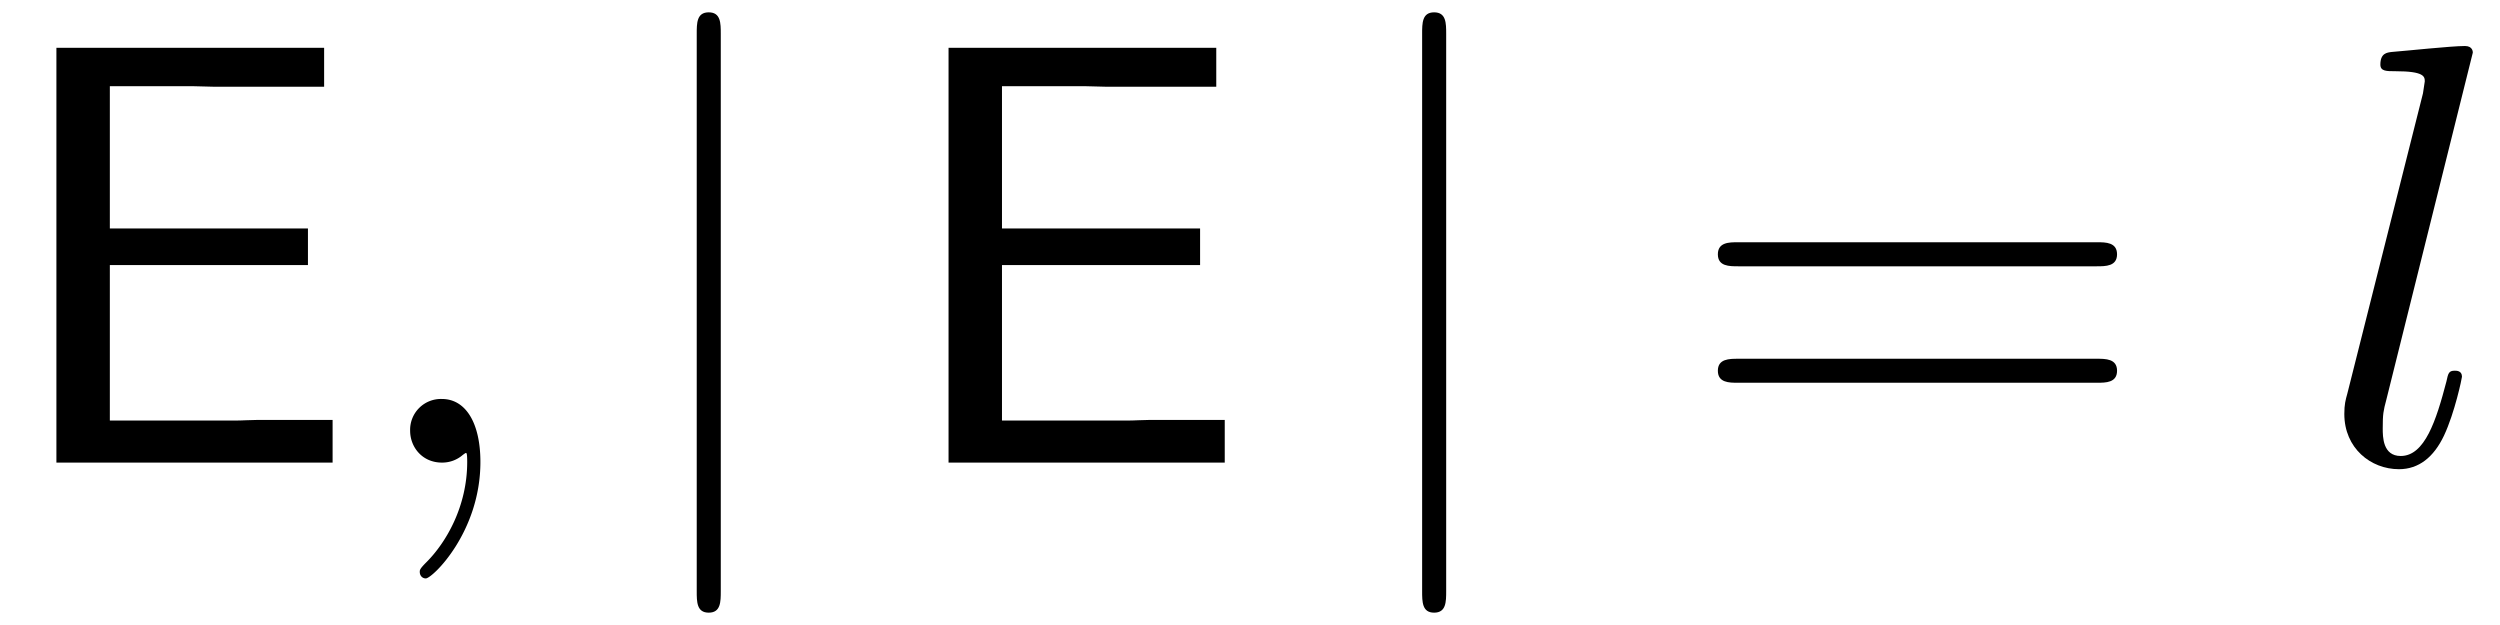 <svg xmlns="http://www.w3.org/2000/svg" xmlns:xlink="http://www.w3.org/1999/xlink" width="76" height="19" viewBox="1872.02 1482.992 45.43 11.357"><defs><path id="g3-61" d="M7.495-3.567c.163 0 .37 0 .37-.218s-.207-.219-.36-.219H.971c-.153 0-.36 0-.36.219s.207.218.37.218zm.01 2.116c.153 0 .36 0 .36-.218s-.207-.218-.37-.218H.982c-.164 0-.371 0-.371.218s.207.218.36.218z"/><path id="g1-106" d="M1.735-7.79c0-.195 0-.392-.219-.392s-.218.197-.218.393V2.335c0 .196 0 .392.218.392s.219-.196.219-.392z"/><path id="g0-69" d="M5.596-3.59v-.665h-3.6V-6.84h1.506c.13 0 .262.01.393.01H5.89v-.708H1.025V0h5.019v-.775H4.669c-.13 0-.262.011-.393.011h-2.28v-2.825z"/><path id="g2-59" d="M2.215-.01c0-.72-.273-1.146-.699-1.146a.56.56 0 0 0-.578.578c0 .294.218.578.578.578a.57.57 0 0 0 .382-.142c.033-.022.044-.033.055-.033s.022.011.022.164c0 .807-.382 1.462-.742 1.822-.12.12-.12.142-.12.174 0 .077.054.12.109.12.12 0 .993-.84.993-2.116"/><path id="g2-108" d="M2.815-7.45c0-.012 0-.12-.142-.12-.251 0-1.048.086-1.331.108-.087.011-.207.022-.207.23 0 .12.109.12.272.12.524 0 .535.097.535.185l-.033.218L.535-1.255c-.033.12-.055.197-.055.371C.48-.262.96.12 1.473.12c.36 0 .632-.218.818-.61.196-.415.327-1.048.327-1.07 0-.11-.098-.11-.13-.11-.11 0-.12.045-.153.197-.186.71-.393 1.353-.83 1.353-.327 0-.327-.35-.327-.502 0-.262.011-.316.066-.523z"/></defs><g id="page1"><use xlink:href="#g0-69" x="1872.02" y="1491.398"/><use xlink:href="#g2-59" x="1878.535" y="1491.398"/><use xlink:href="#g1-106" x="1883.383" y="1491.398"/><use xlink:href="#g0-69" x="1888.232" y="1491.398"/><use xlink:href="#g1-106" x="1896.565" y="1491.398"/><use xlink:href="#g3-61" x="1902.626" y="1491.398"/><use xlink:href="#g2-108" x="1914.141" y="1491.398"/></g><script type="text/ecmascript">if(window.parent.postMessage)window.parent.postMessage(&quot;3.70314|57|14.25|&quot;+window.location,&quot;*&quot;);</script></svg>